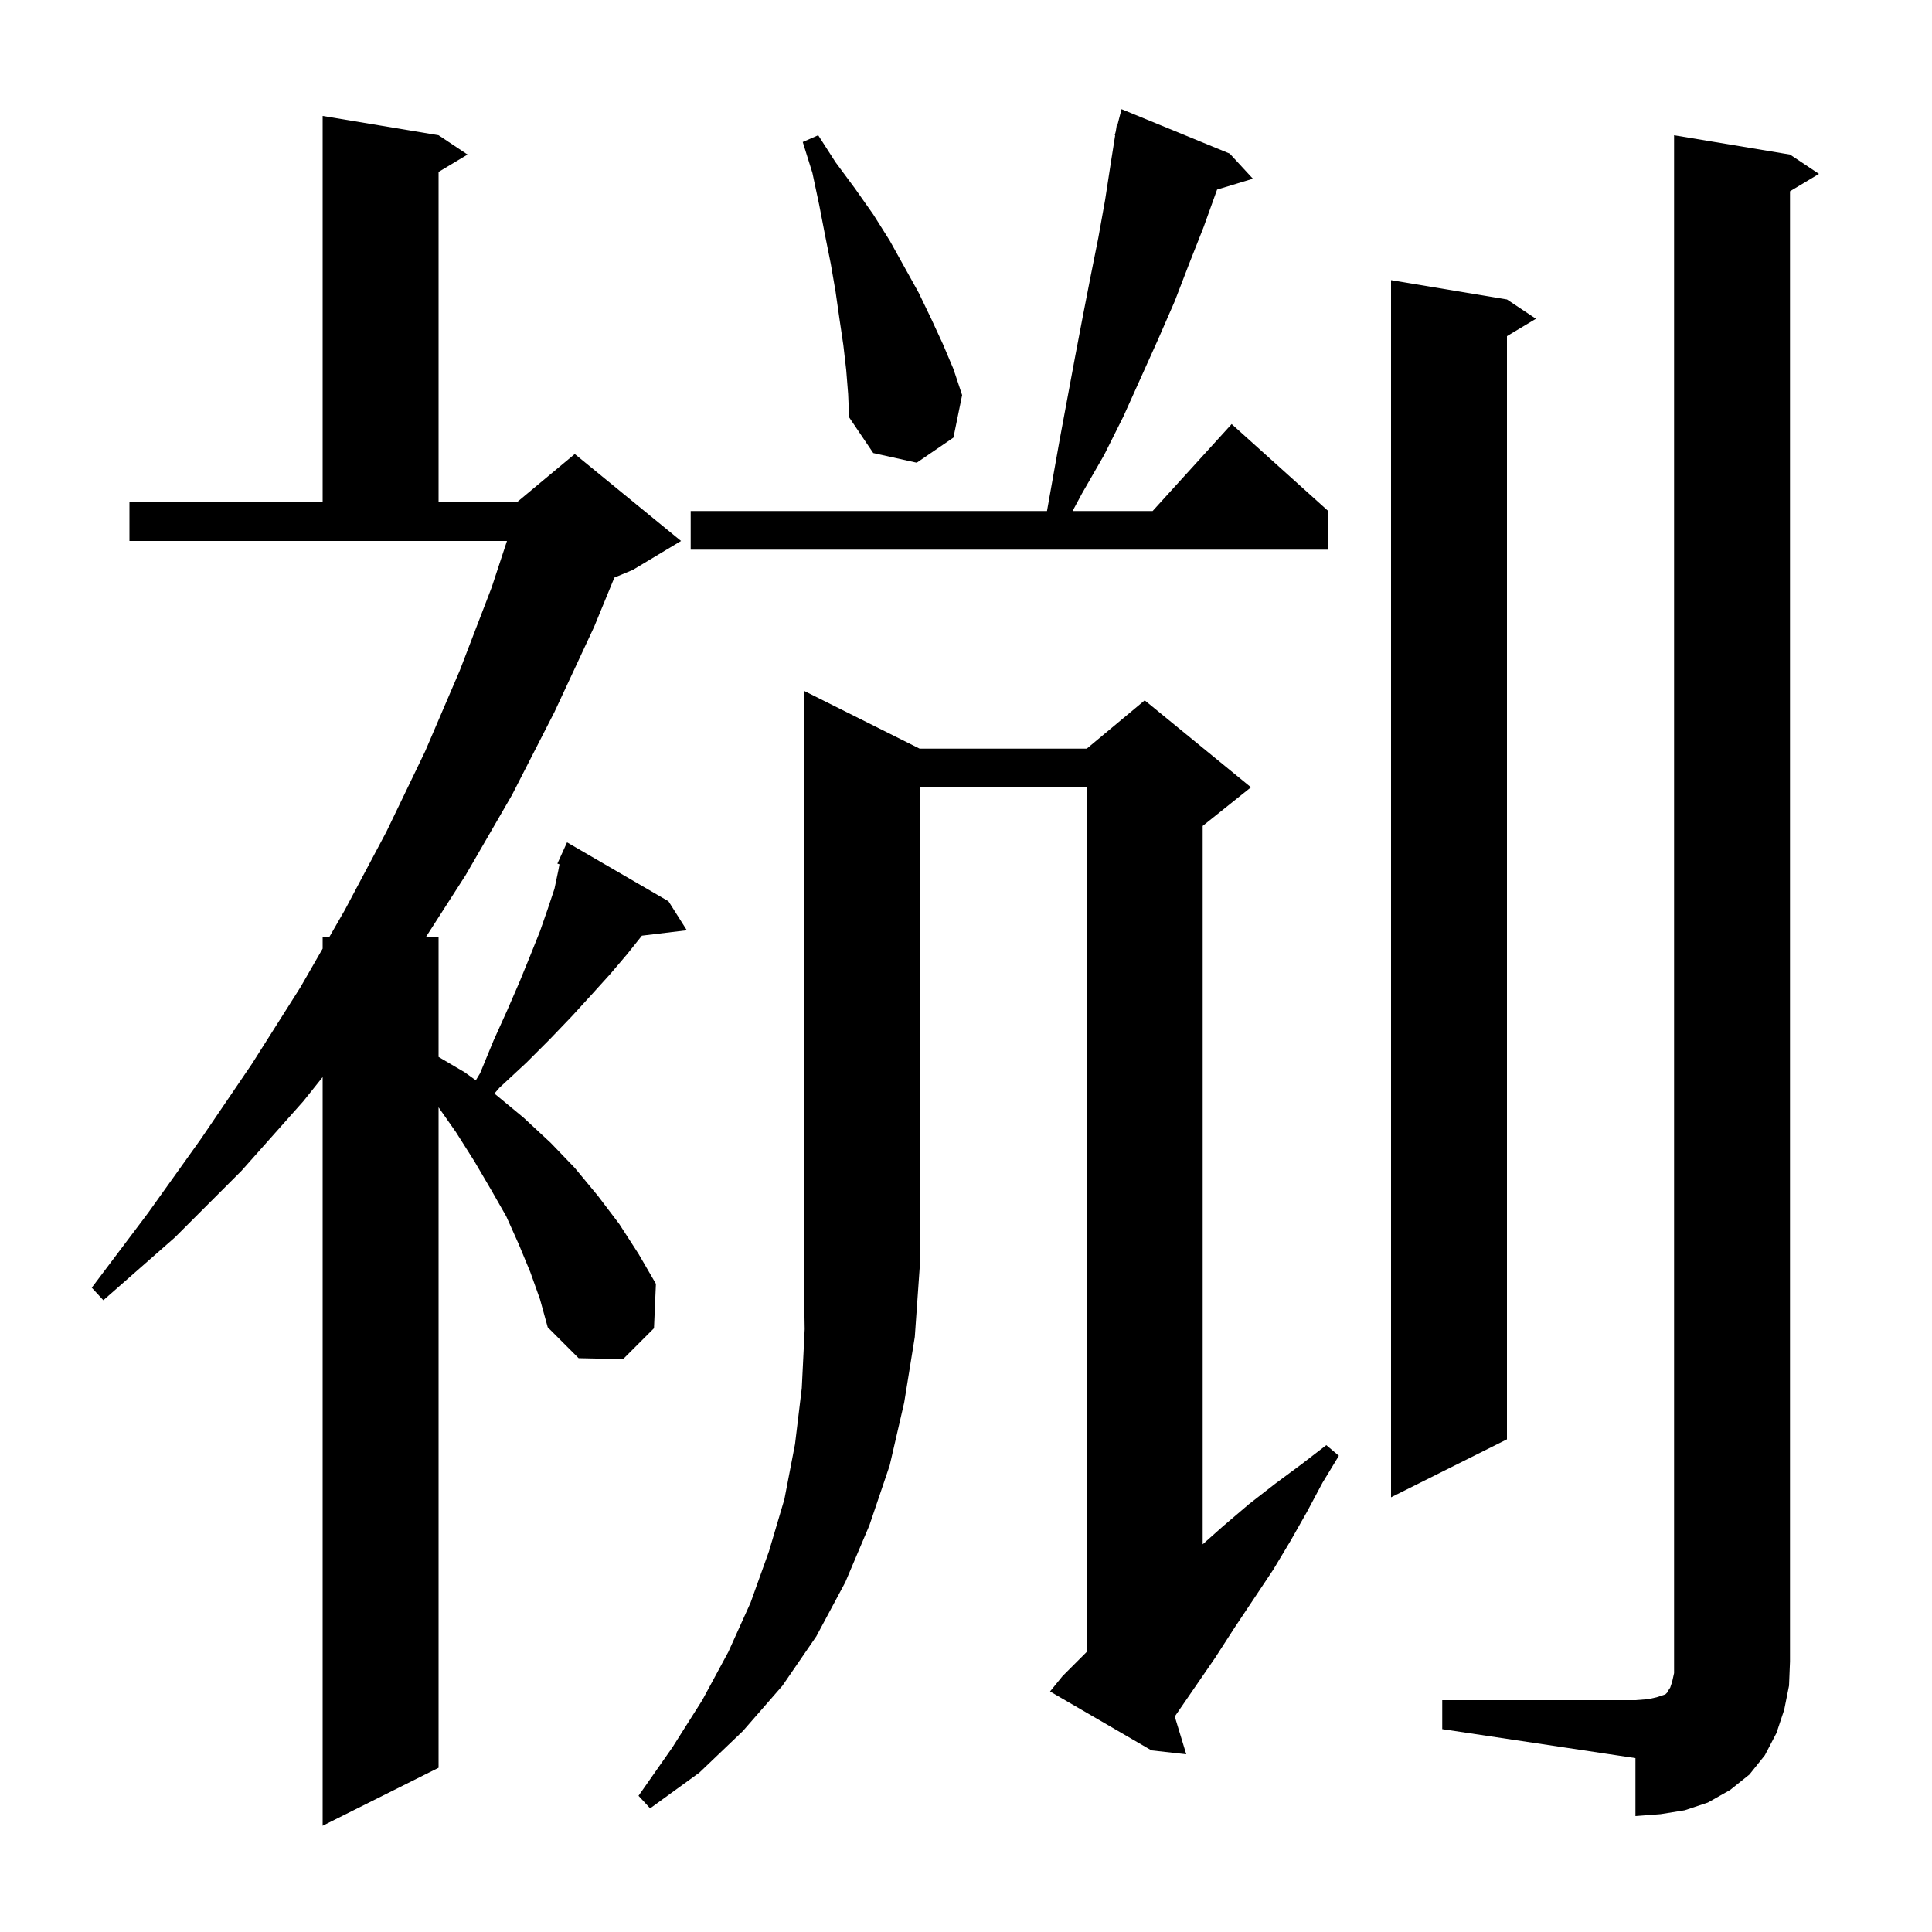<svg xmlns="http://www.w3.org/2000/svg" xmlns:xlink="http://www.w3.org/1999/xlink" version="1.1" baseProfile="full" viewBox="0 0 200 200" width="200" height="200"><g fill="currentColor"><path d="M 54.9 131.7 L 53.7 128.8 L 52.4 125.9 L 50.8 123.1 L 49.1 120.2 L 47.2 117.2 L 45.4 114.629 L 45.4 183.0 L 33.4 189.0 L 33.4 111.5 L 31.4 114.0 L 25.0 121.2 L 18.1 128.1 L 10.7 134.6 L 9.5 133.3 L 15.3 125.6 L 20.8 117.9 L 26.1 110.1 L 31.1 102.2 L 33.4 98.2 L 33.4 97.0 L 34.09 97.0 L 35.7 94.2 L 40.0 86.1 L 44.0 77.8 L 47.6 69.4 L 50.9 60.8 L 52.482 56.0 L 13.4 56.0 L 13.4 52.0 L 33.4 52.0 L 33.4 12.0 L 45.4 14.0 L 48.4 16.0 L 45.4 17.8 L 45.4 52.0 L 53.5 52.0 L 59.5 47.0 L 70.5 56.0 L 65.5 59.0 L 63.6 59.792 L 61.5 64.9 L 57.4 73.7 L 53.0 82.3 L 48.2 90.6 L 44.091 97.0 L 45.4 97.0 L 45.4 109.412 L 48.1 111.0 L 49.257 111.831 L 49.7 111.1 L 51.1 107.7 L 52.5 104.6 L 53.8 101.6 L 54.9 98.9 L 55.9 96.4 L 56.7 94.1 L 57.4 92.0 L 57.8 90.1 L 57.917 89.474 L 57.7 89.4 L 58.094 88.534 L 58.1 88.5 L 58.108 88.503 L 58.7 87.2 L 69.2 93.3 L 71.1 96.3 L 66.451 96.861 L 64.9 98.8 L 63.2 100.8 L 61.3 102.9 L 59.2 105.2 L 56.9 107.6 L 54.5 110.0 L 51.7 112.6 L 51.174 113.21 L 51.3 113.3 L 54.2 115.7 L 57.0 118.3 L 59.5 120.9 L 61.9 123.8 L 64.1 126.7 L 66.1 129.8 L 67.9 132.9 L 67.7 137.5 L 64.5 140.7 L 59.9 140.6 L 56.7 137.4 L 55.9 134.5 Z M 149.3 176.0 L 169.3 176.0 L 170.6 175.9 L 171.5 175.7 L 172.4 175.4 L 172.6 175.2 L 172.7 175.0 L 172.9 174.7 L 173.1 174.1 L 173.3 173.2 L 173.3 14.0 L 185.3 16.0 L 188.3 18.0 L 185.3 19.8 L 185.3 172.0 L 185.2 174.5 L 184.7 177.0 L 183.9 179.4 L 182.7 181.7 L 181.1 183.7 L 179.1 185.3 L 176.8 186.6 L 174.4 187.4 L 171.9 187.8 L 169.3 188.0 L 169.3 182.0 L 149.3 179.0 Z M 95.2 77.5 L 112.5 77.5 L 118.5 72.5 L 129.5 81.5 L 124.5 85.5 L 124.5 159.867 L 126.6 158.0 L 129.3 155.7 L 132.0 153.6 L 134.7 151.6 L 137.3 149.6 L 138.6 150.7 L 136.9 153.5 L 135.3 156.5 L 133.6 159.5 L 131.8 162.5 L 127.8 168.5 L 125.8 171.6 L 121.611 177.693 L 122.8 181.6 L 119.2 181.2 L 108.7 175.1 L 110.0 173.5 L 112.5 171.0 L 112.5 81.5 L 95.2 81.5 L 95.2 131.3 L 94.7 138.4 L 93.6 145.2 L 92.1 151.7 L 90.0 157.9 L 87.5 163.8 L 84.5 169.4 L 81.0 174.5 L 76.9 179.2 L 72.4 183.5 L 67.3 187.2 L 66.1 185.9 L 69.6 180.9 L 72.7 176.0 L 75.4 171.0 L 77.7 165.9 L 79.6 160.6 L 81.2 155.2 L 82.3 149.5 L 83.0 143.7 L 83.3 137.6 L 83.2 131.3 L 83.2 71.5 Z M 156.0 31.0 L 159.0 33.0 L 156.0 34.8 L 156.0 149.0 L 144.0 155.0 L 144.0 29.0 Z M 127.3 15.9 L 129.7 18.5 L 125.991 19.626 L 124.6 23.5 L 123.1 27.3 L 121.6 31.2 L 119.9 35.1 L 116.3 43.1 L 114.3 47.1 L 112.0 51.1 L 111.034 52.9 L 119.318 52.9 L 127.5 43.9 L 137.5 52.9 L 137.5 56.9 L 71.5 56.9 L 71.5 52.9 L 108.384 52.9 L 109.7 45.5 L 111.3 36.9 L 112.1 32.7 L 112.9 28.6 L 113.7 24.6 L 114.4 20.7 L 115.0 16.8 L 115.441 14.007 L 115.4 14.0 L 115.508 13.585 L 115.6 13.0 L 115.656 13.014 L 116.1 11.3 Z M 87.6 38.3 L 87.3 35.7 L 86.9 33.0 L 86.5 30.2 L 86.0 27.3 L 85.4 24.3 L 84.8 21.2 L 84.1 17.9 L 83.1 14.7 L 84.7 14.0 L 86.5 16.8 L 88.5 19.5 L 90.4 22.2 L 92.1 24.9 L 95.1 30.3 L 96.4 33.0 L 97.6 35.6 L 98.7 38.2 L 99.6 40.9 L 98.7 45.3 L 94.9 47.9 L 90.4 46.9 L 87.9 43.2 L 87.8 40.8 Z "/></g></svg>